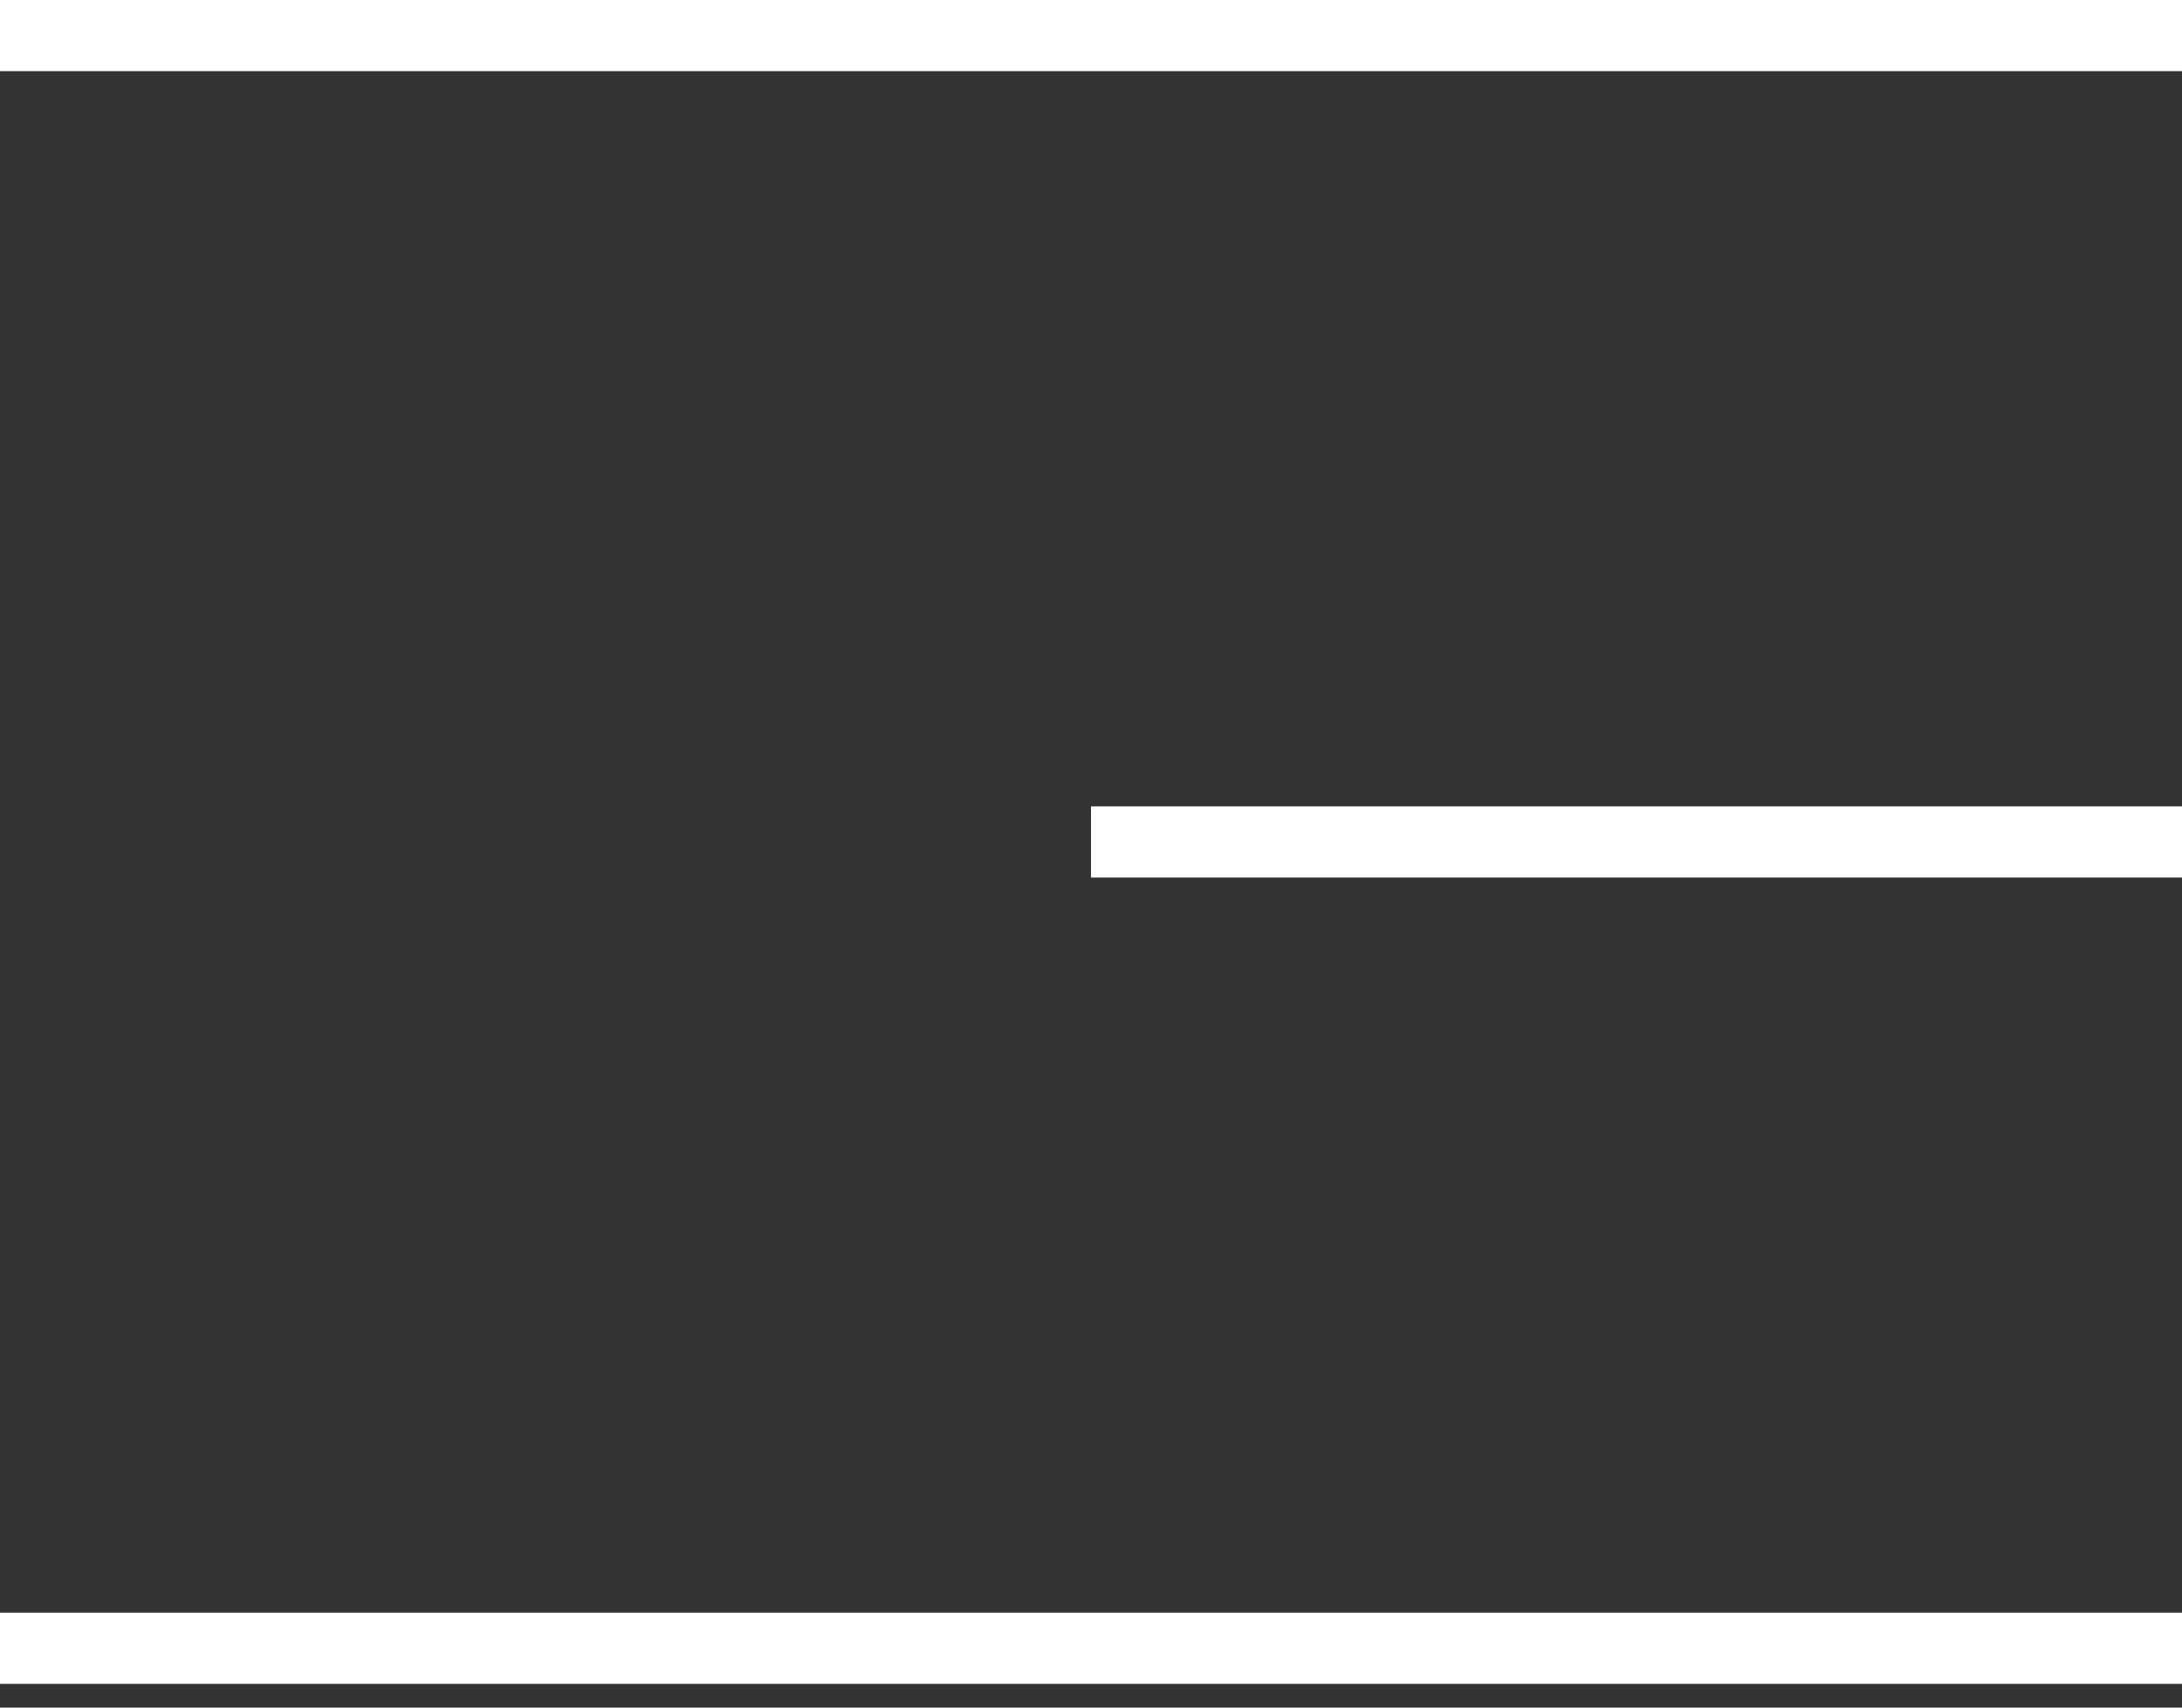 <?xml version="1.0" encoding="UTF-8"?> <svg xmlns="http://www.w3.org/2000/svg" width="46" height="36" viewBox="0 0 46 36" fill="none"><rect x="0" y="0" width="46" height="36" fill="#333333" stroke="none"/><line y1="0.75" x2="46" y2="0.75" stroke="white" stroke-width="1.5"></line><line x1="23" y1="17.75" x2="46" y2="17.75" stroke="white" stroke-width="1.5"></line><line y1="34.75" x2="46" y2="34.75" stroke="white" stroke-width="1.5"></line></svg> 